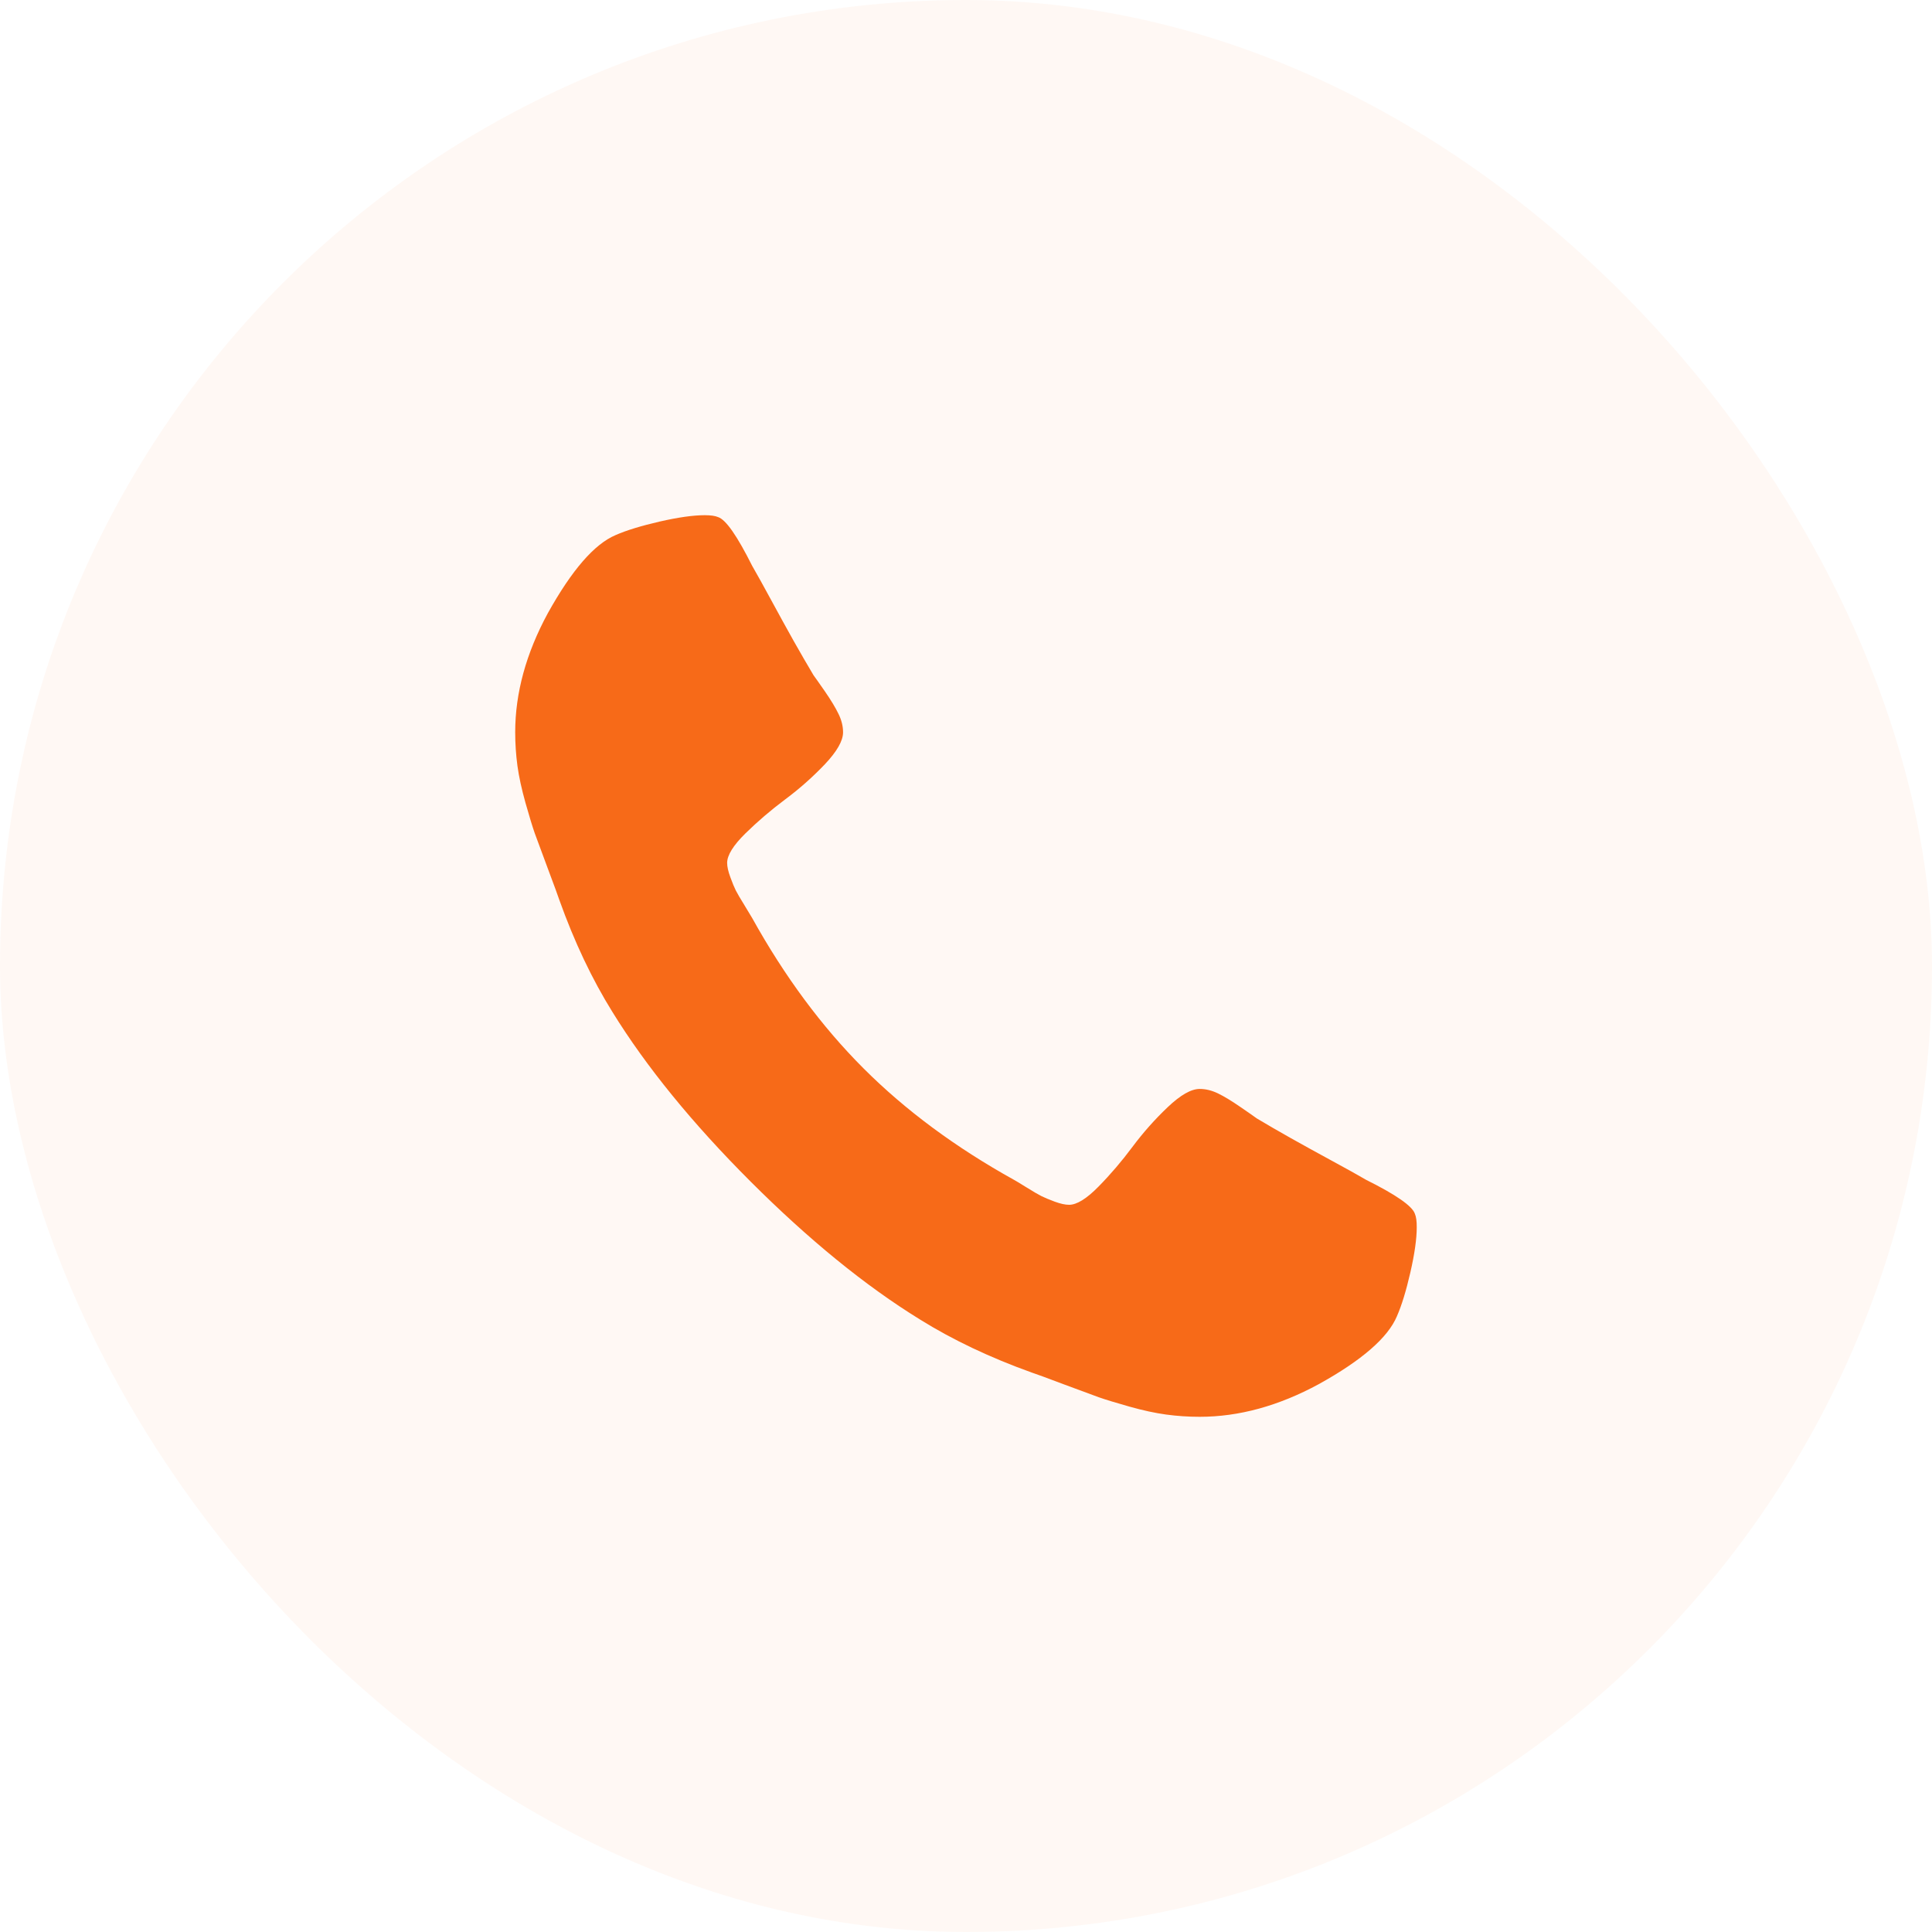<svg width="30" height="30" viewBox="0 0 30 30" fill="none" xmlns="http://www.w3.org/2000/svg">
<rect width="30" height="30" rx="15" fill="#F76A18" fill-opacity="0.05"/>
<g clip-path="url(#clip0_1_363)">
<path d="M21.97 18.847C21.93 18.728 21.678 18.552 21.214 18.321C21.088 18.247 20.909 18.148 20.677 18.022C20.445 17.896 20.235 17.78 20.046 17.674C19.857 17.568 19.68 17.465 19.514 17.366C19.488 17.346 19.405 17.288 19.265 17.192C19.126 17.096 19.009 17.025 18.912 16.978C18.816 16.932 18.722 16.909 18.629 16.909C18.496 16.909 18.331 17.003 18.132 17.192C17.933 17.381 17.751 17.586 17.585 17.808C17.419 18.031 17.244 18.236 17.058 18.425C16.873 18.614 16.72 18.708 16.601 18.708C16.541 18.708 16.467 18.692 16.377 18.659C16.288 18.626 16.22 18.597 16.173 18.574C16.127 18.551 16.047 18.505 15.935 18.435C15.822 18.365 15.759 18.327 15.746 18.321C14.838 17.817 14.059 17.24 13.409 16.59C12.76 15.941 12.183 15.162 11.679 14.254C11.672 14.241 11.634 14.178 11.565 14.065C11.495 13.952 11.449 13.873 11.425 13.826C11.402 13.78 11.374 13.712 11.341 13.622C11.308 13.533 11.291 13.458 11.291 13.399C11.291 13.28 11.386 13.127 11.575 12.941C11.764 12.756 11.969 12.58 12.191 12.414C12.413 12.249 12.619 12.066 12.808 11.868C12.996 11.669 13.091 11.503 13.091 11.371C13.091 11.278 13.068 11.183 13.021 11.087C12.975 10.991 12.904 10.873 12.808 10.734C12.711 10.595 12.653 10.512 12.633 10.486C12.534 10.32 12.432 10.143 12.325 9.954C12.219 9.765 12.103 9.554 11.977 9.322C11.851 9.09 11.752 8.911 11.679 8.785C11.447 8.322 11.272 8.07 11.152 8.03C11.106 8.01 11.036 8 10.943 8C10.764 8 10.531 8.033 10.242 8.099C9.954 8.166 9.727 8.235 9.561 8.308C9.23 8.447 8.879 8.852 8.507 9.521C8.169 10.144 8 10.761 8 11.37C8 11.549 8.012 11.723 8.035 11.893C8.058 12.062 8.1 12.252 8.159 12.464C8.219 12.676 8.267 12.834 8.303 12.937C8.34 13.039 8.408 13.223 8.507 13.488C8.607 13.754 8.666 13.916 8.686 13.976C8.918 14.625 9.193 15.205 9.511 15.716C10.035 16.564 10.749 17.441 11.654 18.346C12.559 19.25 13.435 19.965 14.284 20.488C14.794 20.806 15.374 21.081 16.024 21.314C16.084 21.333 16.246 21.393 16.511 21.493C16.776 21.592 16.96 21.66 17.063 21.697C17.166 21.733 17.323 21.781 17.535 21.841C17.747 21.901 17.938 21.942 18.107 21.965C18.276 21.988 18.45 22 18.629 22C19.239 22 19.855 21.831 20.478 21.493C21.148 21.122 21.552 20.77 21.691 20.439C21.764 20.273 21.834 20.046 21.9 19.758C21.966 19.469 21.999 19.236 21.999 19.057C22 18.964 21.99 18.894 21.97 18.847Z" fill="#F76A18"/>
</g>
<defs>
<clipPath id="clip0_1_363">
<rect width="14" height="14" fill="white" transform="translate(8 8)"/>
</clipPath>
</defs>
</svg>
